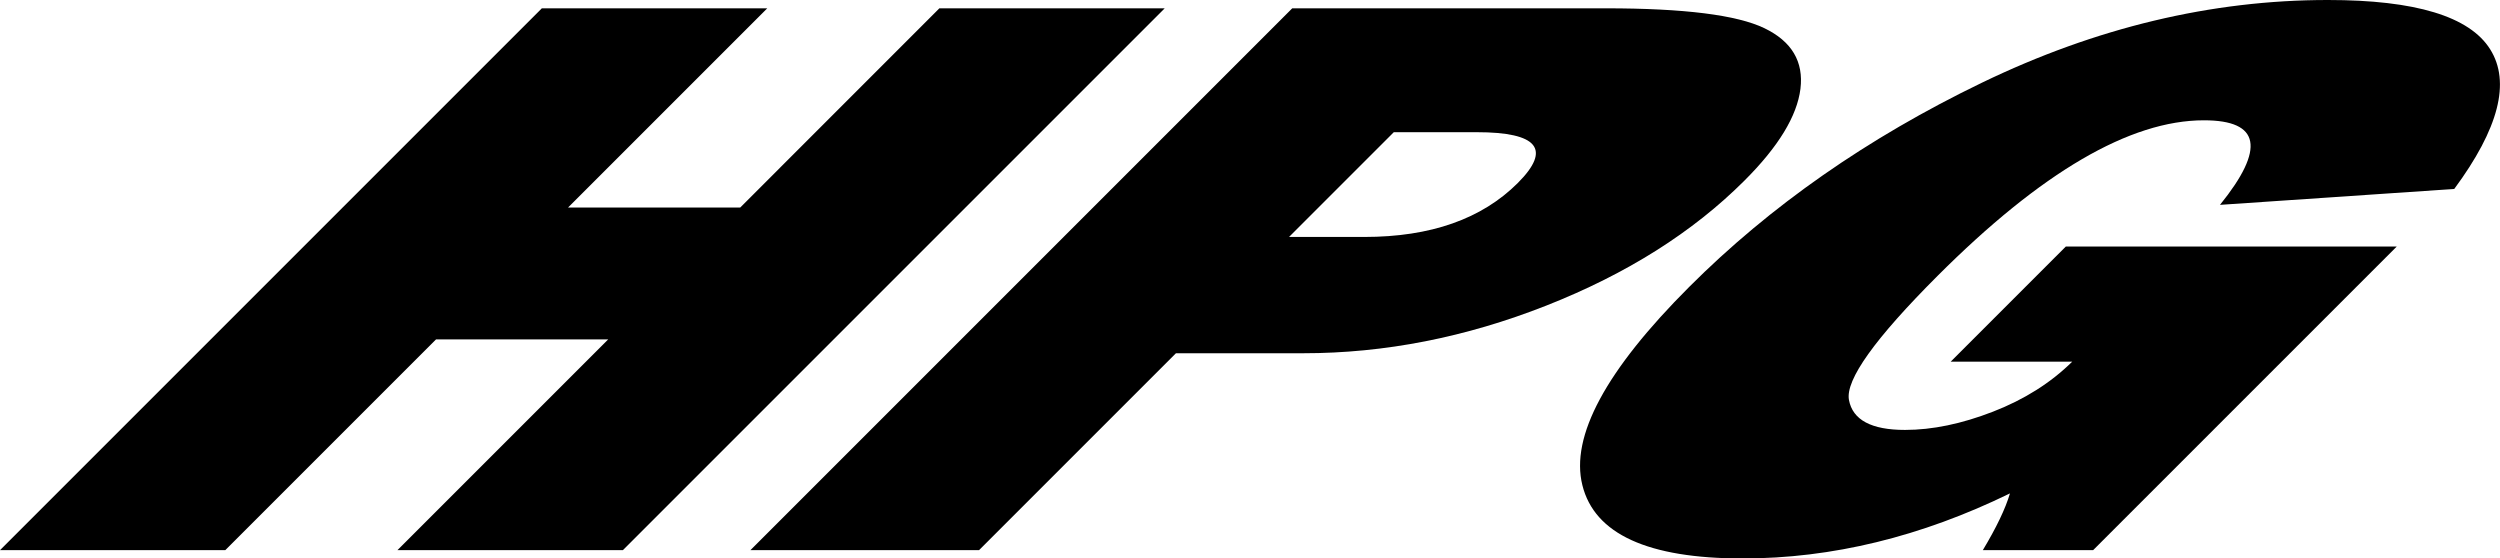 <?xml version="1.0" encoding="UTF-8"?>
<svg xmlns="http://www.w3.org/2000/svg" viewBox="0 0 342.68 76.55">
  <path fill="#000000" d="m159.65,1.14l-74.27,74.27h-30.9l28.89-28.89h-23.6l-28.89,28.89H0L74.27,1.14h30.9l-27.31,27.31h23.6L128.76,1.14h30.9Z"/>
  <path fill="#000000" d="m161.19,48.42l-26.99,26.99h-31.34L177.13,1.14h42.99c10.72,0,17.96.91,21.72,2.72,3.76,1.81,5.41,4.59,4.95,8.32-.47,3.74-3.02,7.93-7.67,12.57-7.07,7.07-16.13,12.79-27.17,17.14-11.04,4.35-22.14,6.53-33.3,6.53h-17.48Zm15.5-15.94h10.32c9.09,0,16.11-2.47,21.04-7.4,4.64-4.64,2.76-6.96-5.64-6.96h-11.36l-14.36,14.36Z"/>
  <path fill="#000000" d="m328.53,33.79l-41.62,41.62h-15.12c1.85-3.08,3.1-5.68,3.72-7.78-12.19,5.95-24.41,8.92-36.65,8.92-12.98,0-20.3-3.35-21.96-10.04-1.67-6.69,3.21-15.75,14.64-27.18,11.1-11.1,24.47-20.43,40.12-27.99,15.65-7.56,31.46-11.34,47.44-11.34,11.99,0,19.4,2.25,22.23,6.75,2.83,4.5,1.19,10.88-4.92,19.15l-32.11,2.18c6.25-7.73,5.52-11.59-2.2-11.59-10.13,0-22.3,7.11-36.52,21.33-8.6,8.6-12.64,14.26-12.14,17,.51,2.74,3.07,4.11,7.69,4.11,3.74,0,7.75-.83,12.05-2.5,4.3-1.67,7.92-3.95,10.87-6.86h-16.66l15.78-15.78h45.35Z"/>
</svg> 